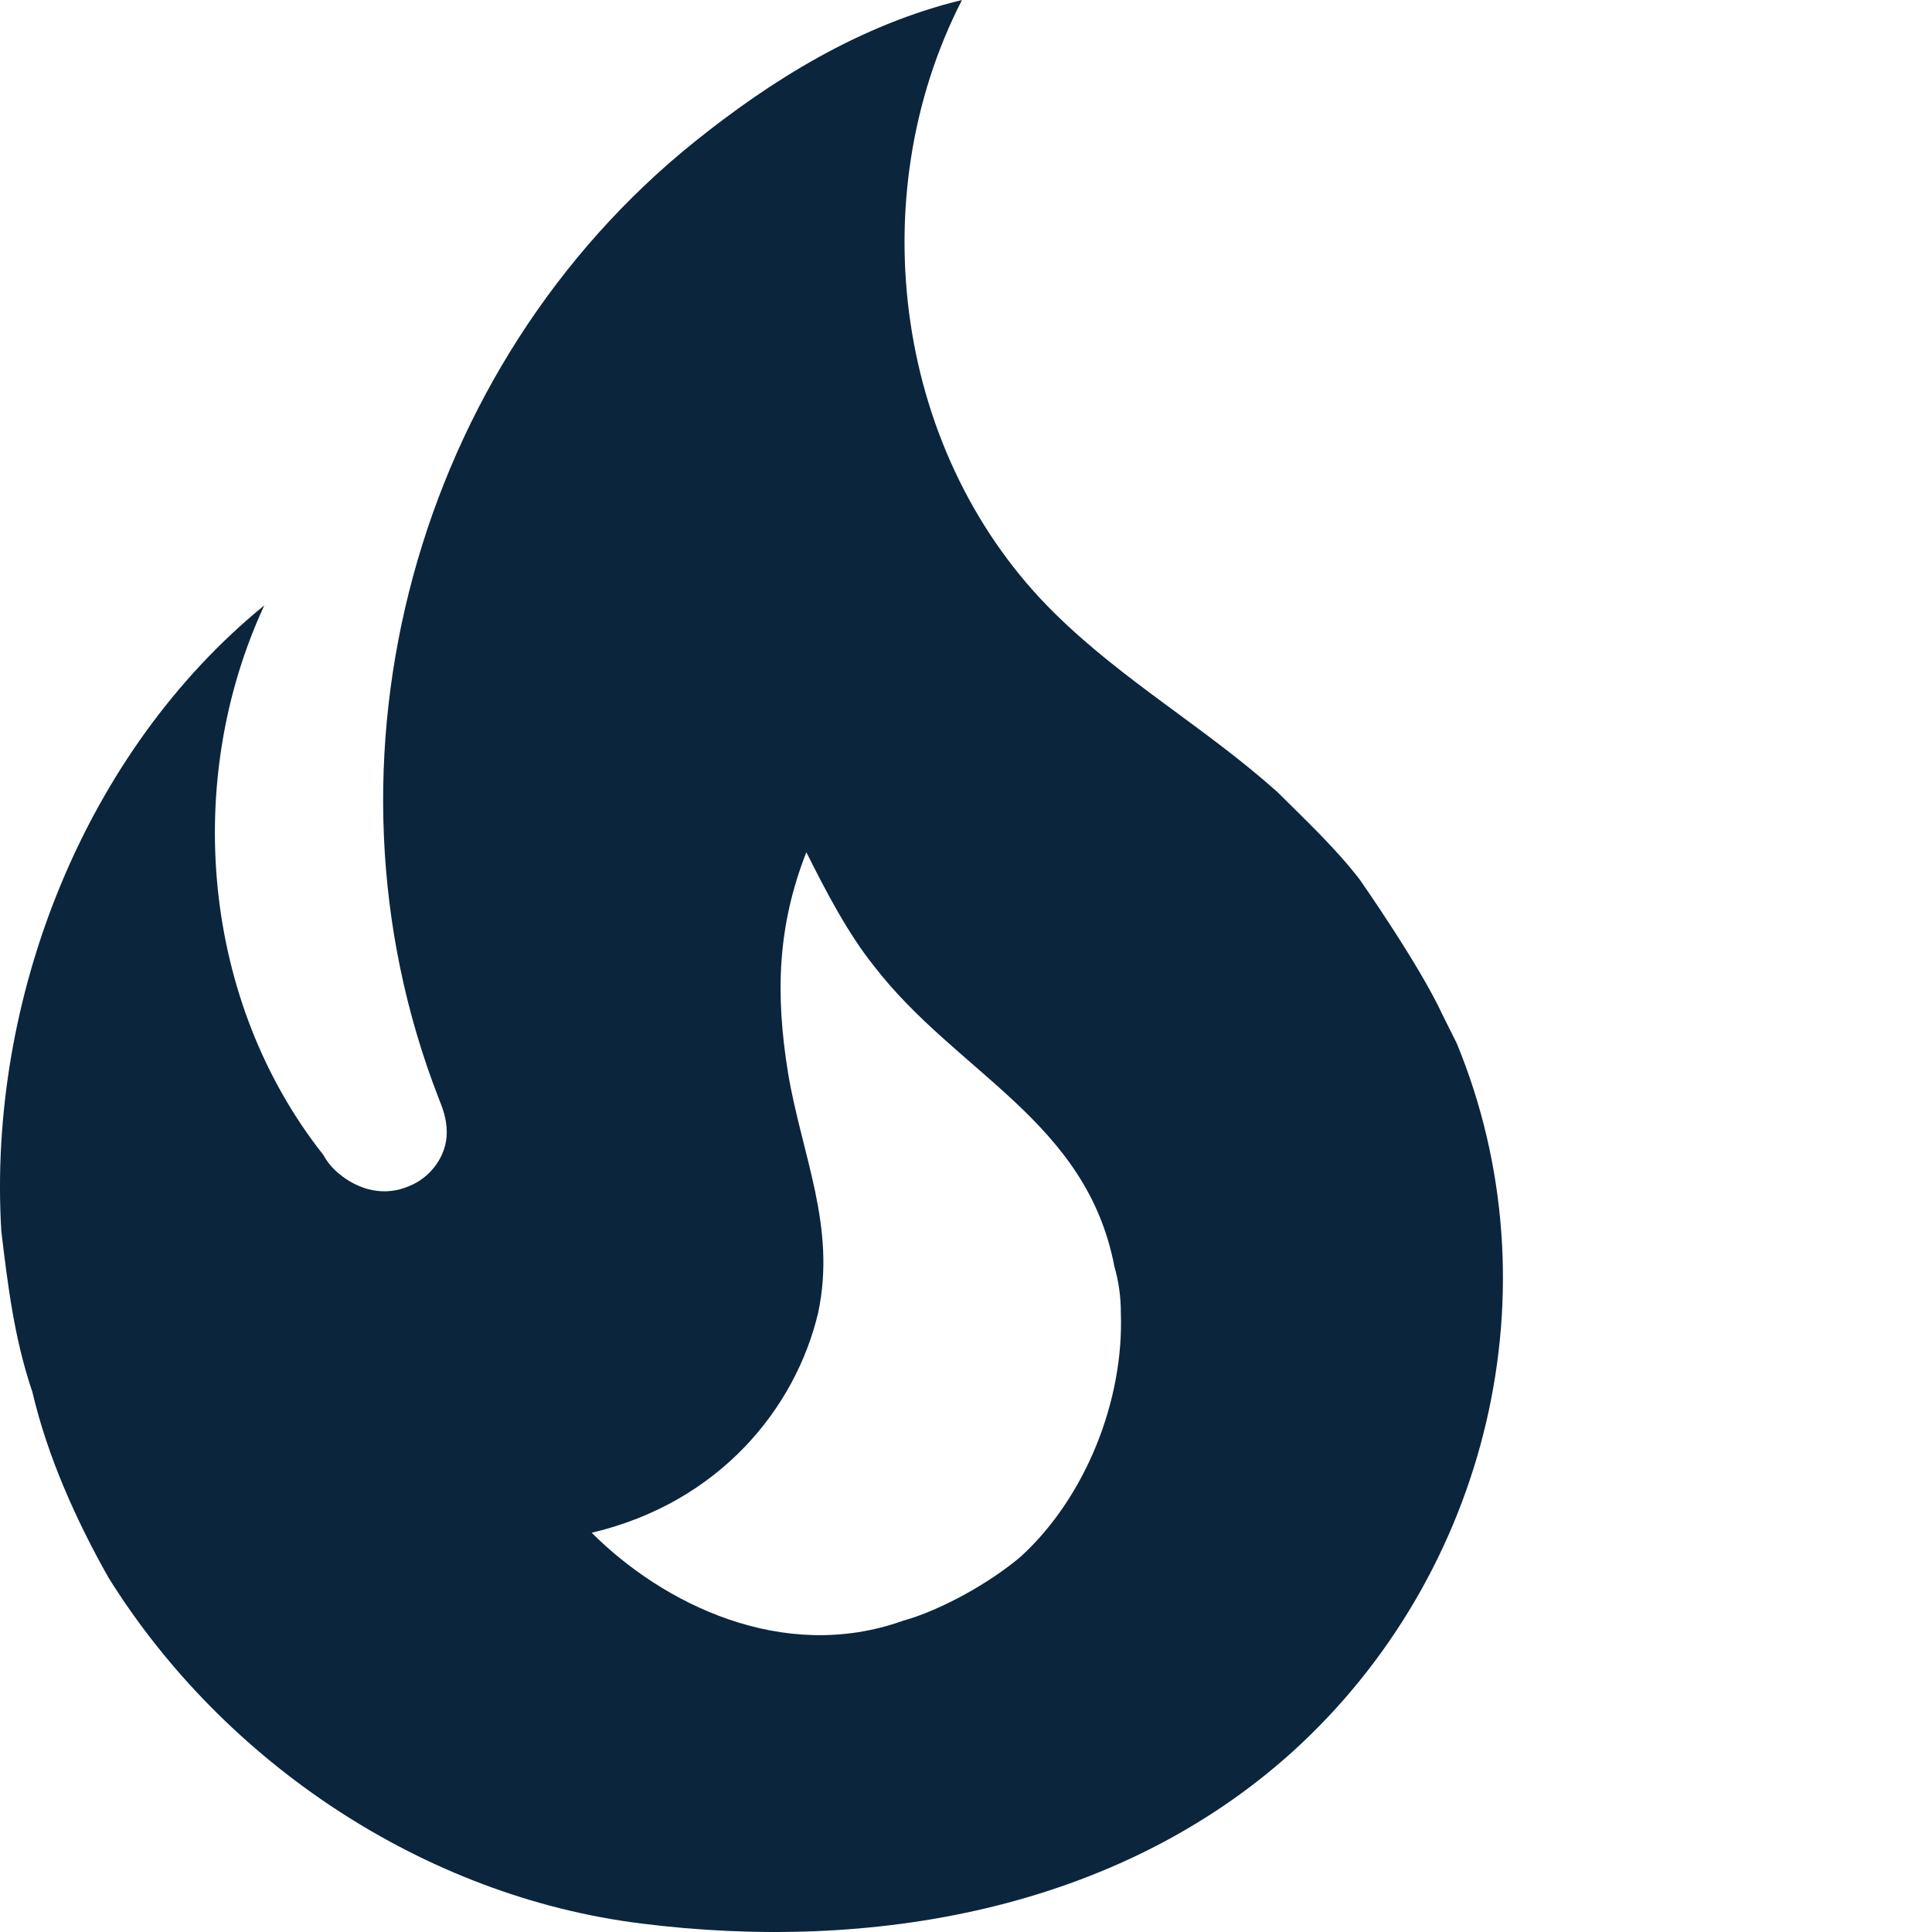 <?xml version="1.0" encoding="UTF-8" standalone="no"?> <svg xmlns="http://www.w3.org/2000/svg" xmlns:svg="http://www.w3.org/2000/svg" width="75" height="75" viewBox="0 0 75 75" fill="none" version="1.1" id="svg1"><defs id="defs1"></defs><path d="M 52.803,34.168 C 51.844,32.918 50.678,31.834 49.594,30.751 46.802,28.251 43.636,26.459 40.969,23.834 34.76,17.751 33.385,7.709 37.344,0 33.385,0.958 29.927,3.125 26.969,5.5 16.177,14.167 11.926,29.459 17.01,42.585 c 0.167,0.417 0.333,0.833 0.333,1.375 0,0.917 -0.625,1.75 -1.458,2.083 -0.958,0.417 -1.958,0.167 -2.75,-0.5 -0.237,-0.198 -0.434,-0.438 -0.583,-0.708 C 7.843,38.876 7.093,30.334 10.26,23.501 3.301,29.168 -0.491,38.751 0.051,47.793 c 0.25,2.083 0.5,4.167 1.208,6.25 0.583,2.5 1.708,5 2.958,7.209 4.5,7.209 12.292,12.375 20.667,13.417 8.917,1.125 18.459,-0.5 25.292,-6.667 7.625,-6.917 10.292,-18 6.375,-27.501 l -0.542,-1.083 c -0.875,-1.917 -3.208,-5.25 -3.208,-5.25 z M 39.636,60.418 c -1.167,1 -3.083,2.083 -4.583,2.5 -4.667,1.667 -9.334,-0.667 -12.084,-3.417 4.958,-1.167 7.917,-4.833 8.792,-8.542 0.708,-3.333 -0.625,-6.083 -1.167,-9.292 -0.5,-3.083 -0.417,-5.708 0.708,-8.584 0.792,1.583 1.625,3.167 2.625,4.417 3.208,4.167 8.25,6 9.334,11.667 0.167,0.583 0.25,1.167 0.25,1.792 0.125,3.417 -1.375,7.167 -3.875,9.459 z" fill="#0b253d" id="path1" style="stroke-width:1.111"></path></svg> 